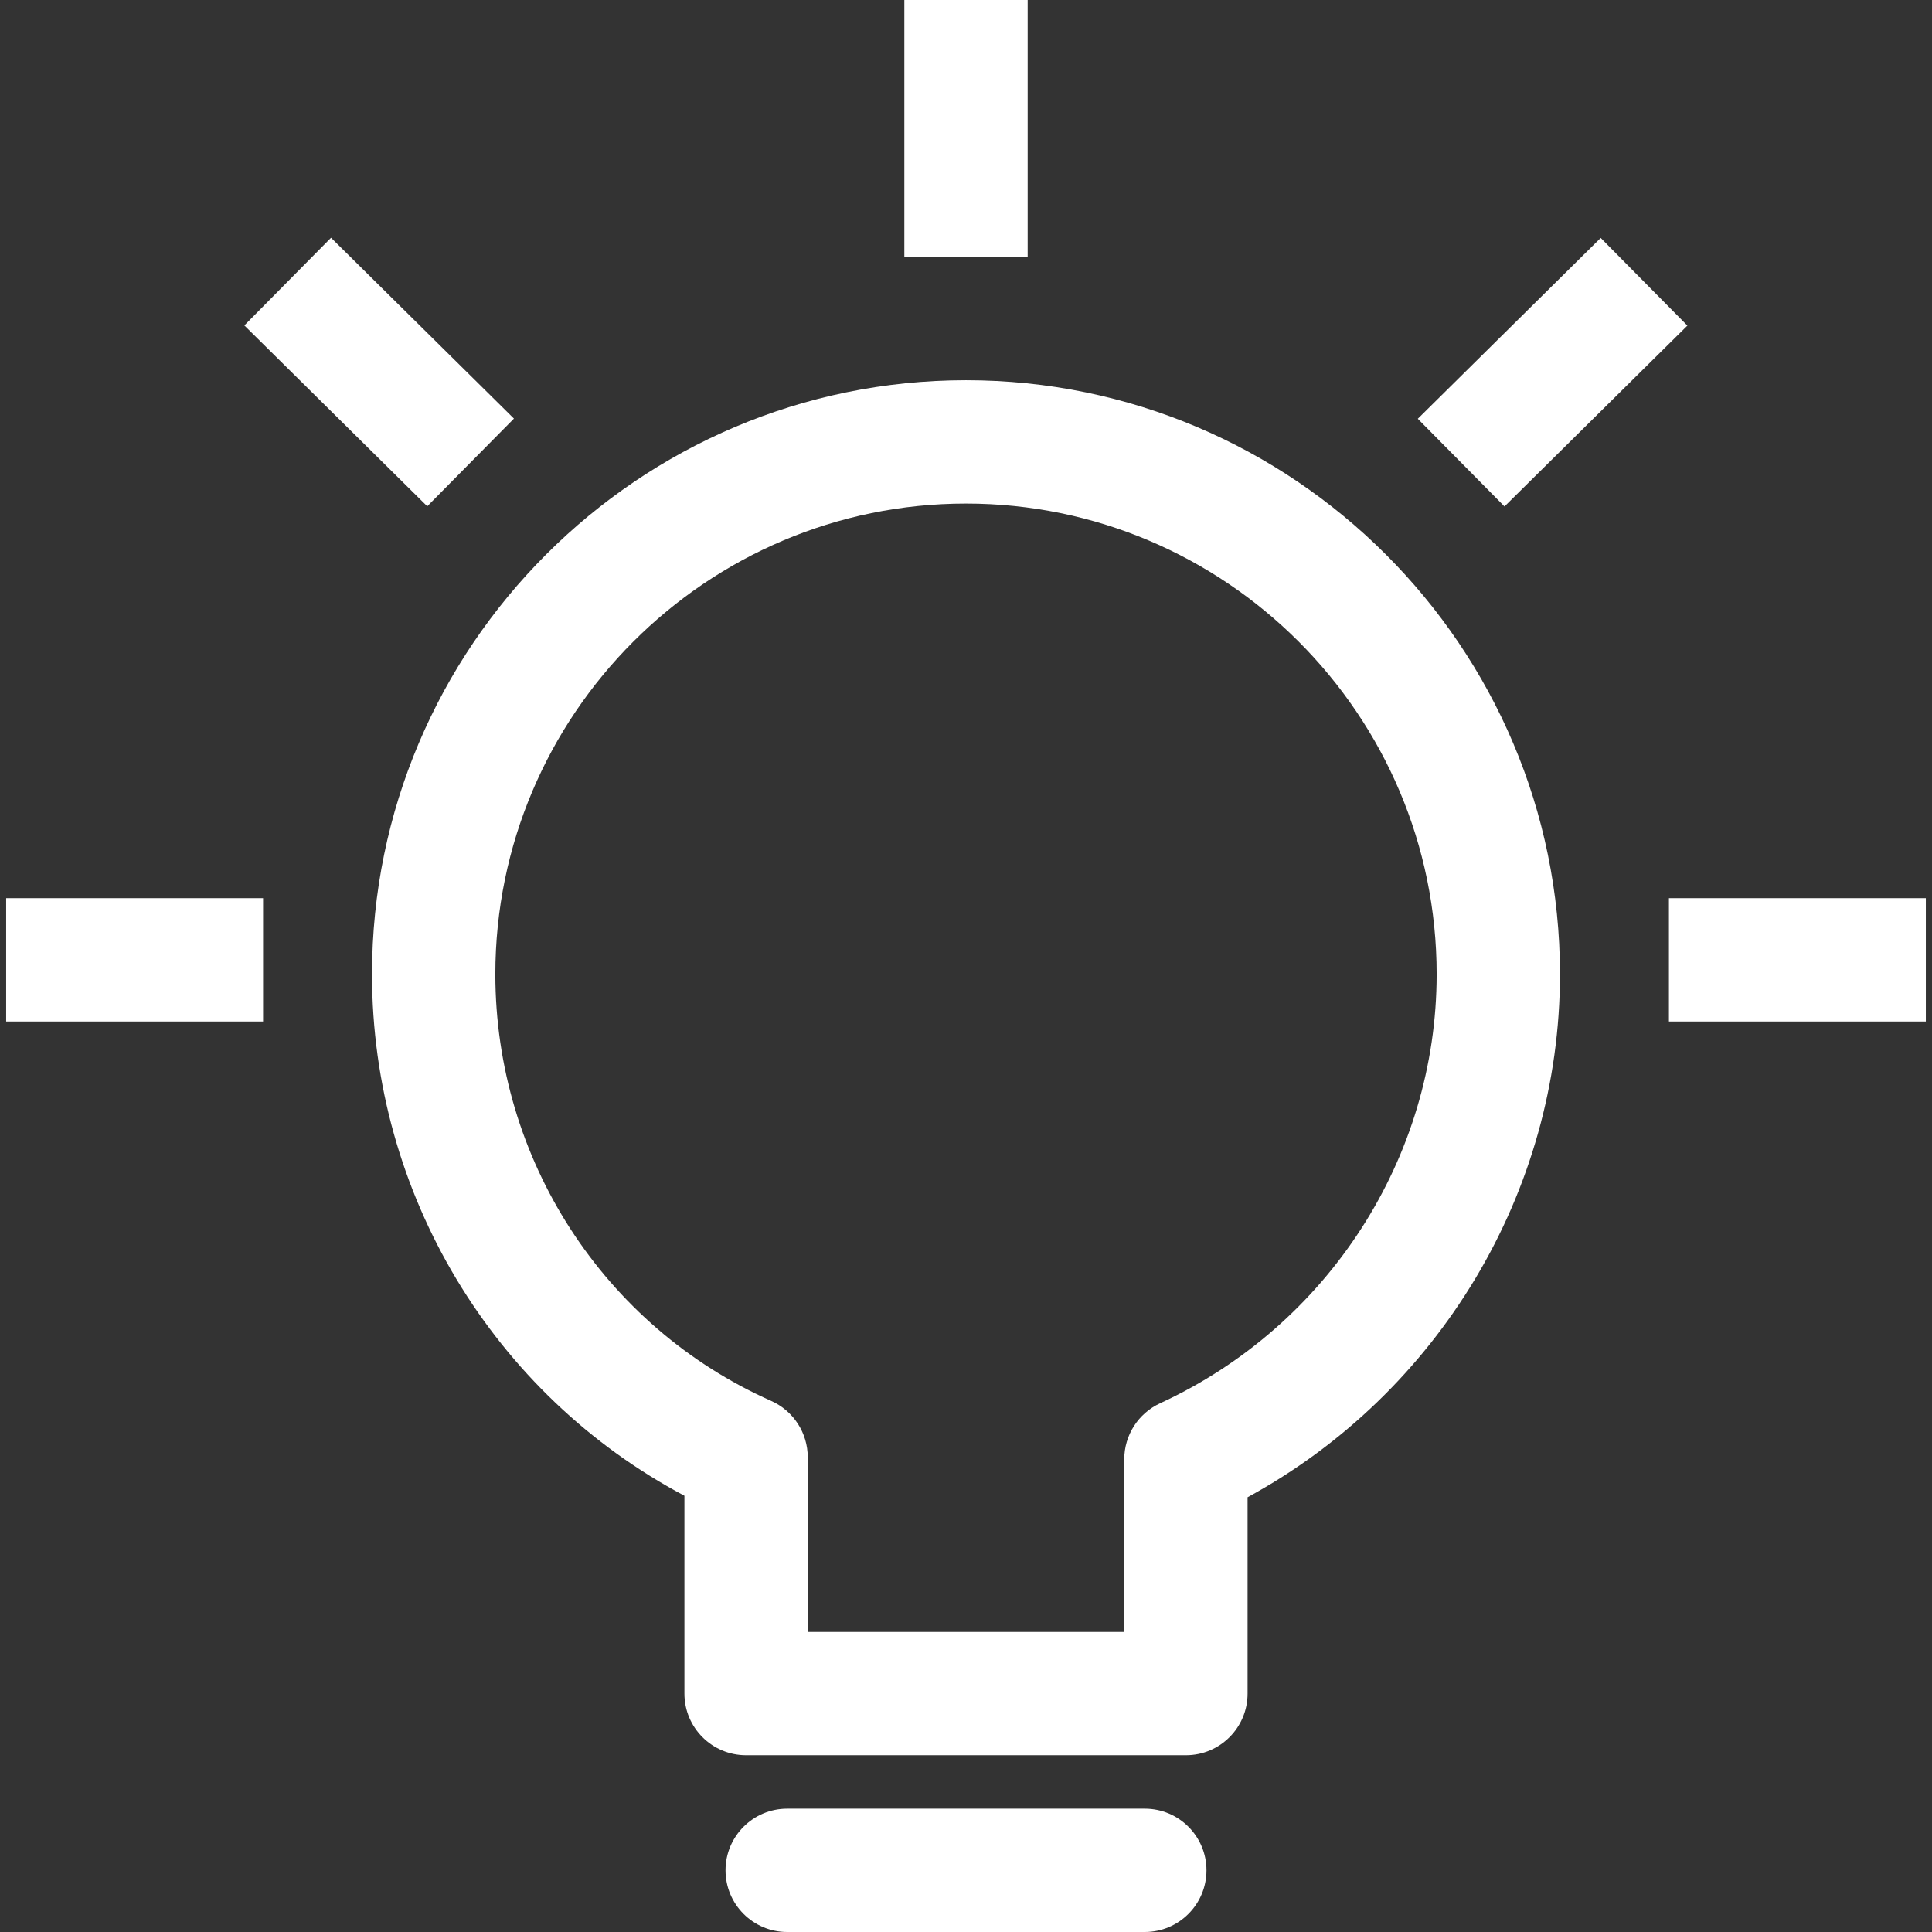 <?xml version="1.0" encoding="iso-8859-1"?>
<!-- Generator: Adobe Illustrator 19.0.0, SVG Export Plug-In . SVG Version: 6.00 Build 0)  -->
<svg xmlns="http://www.w3.org/2000/svg" xmlns:xlink="http://www.w3.org/1999/xlink" version="1.1" id="Capa_1" x="0px" y="0px" viewBox="0 0 512 512" style="enable-background:new 0 0 512 512;" xml:space="preserve" width="512px" height="512px">
<rect x="0" y="0" width="512" height="512" fill="#333333" stroke="none"/>
<g>
	<g>
		<path d="M256,100.766c-86.795,0-157.413,70.612-157.413,157.413c0,58.216,32.163,111.344,82.792,138.207v52.431    c0,9.025,7.315,16.34,16.34,16.34h116.562c9.025,0,16.34-7.31,16.34-16.34v-52.028c50.623-27.561,82.786-80.869,82.786-138.61    C413.407,171.384,342.795,100.766,256,100.766z M307.445,371.881c-5.79,2.669-9.505,8.464-9.505,14.843v45.753H214.06v-46.298    c0-6.454-3.807-12.31-9.706-14.93c-44.397-19.734-73.085-64.12-73.085-113.07c0-68.777,55.955-124.732,124.732-124.732    s124.727,55.955,124.727,124.732C380.727,306.742,351.962,351.374,307.445,371.881z" fill="#FFFFFF"/>
	</g>
</g>
<g>
	<g>
		<path d="M303.387,479.319h-94.774c-9.025,0-16.34,7.315-16.34,16.34c0,9.025,7.315,16.34,16.34,16.34h94.774    c9.025,0,16.34-7.315,16.34-16.34C319.728,486.634,312.413,479.319,303.387,479.319z" fill="#FFFFFF"/>
	</g>
</g>
<g>
	<g>
		<rect x="239.66" width="32.681" height="68.085" fill="#FFFFFF"/>
	</g>
</g>
<g>
	<g>
		<rect x="1.634" y="238.026" width="68.085" height="32.681" fill="#FFFFFF"/>
	</g>
</g>
<g>
	<g>
		<rect x="442.281" y="238.026" width="68.085" height="32.681" fill="#FFFFFF"/>
	</g>
</g>
<g>
	<g>
		<rect x="84.154" y="64.503" transform="matrix(0.703 -0.711 0.711 0.703 -40.269 100.732)" width="32.681" height="68.173" fill="#FFFFFF"/>
	</g>
</g>
<g>
	<g>
		
			<rect x="377.416" y="82.264" transform="matrix(0.711 -0.703 0.703 0.711 49.557 317.813)" width="68.173" height="32.681" fill="#FFFFFF"/>
	</g>
</g>
<g>
</g>
<g>
</g>
<g>
</g>
<g>
</g>
<g>
</g>
<g>
</g>
<g>
</g>
<g>
</g>
<g>
</g>
<g>
</g>
<g>
</g>
<g>
</g>
<g>
</g>
<g>
</g>
<g>
</g>
</svg>
